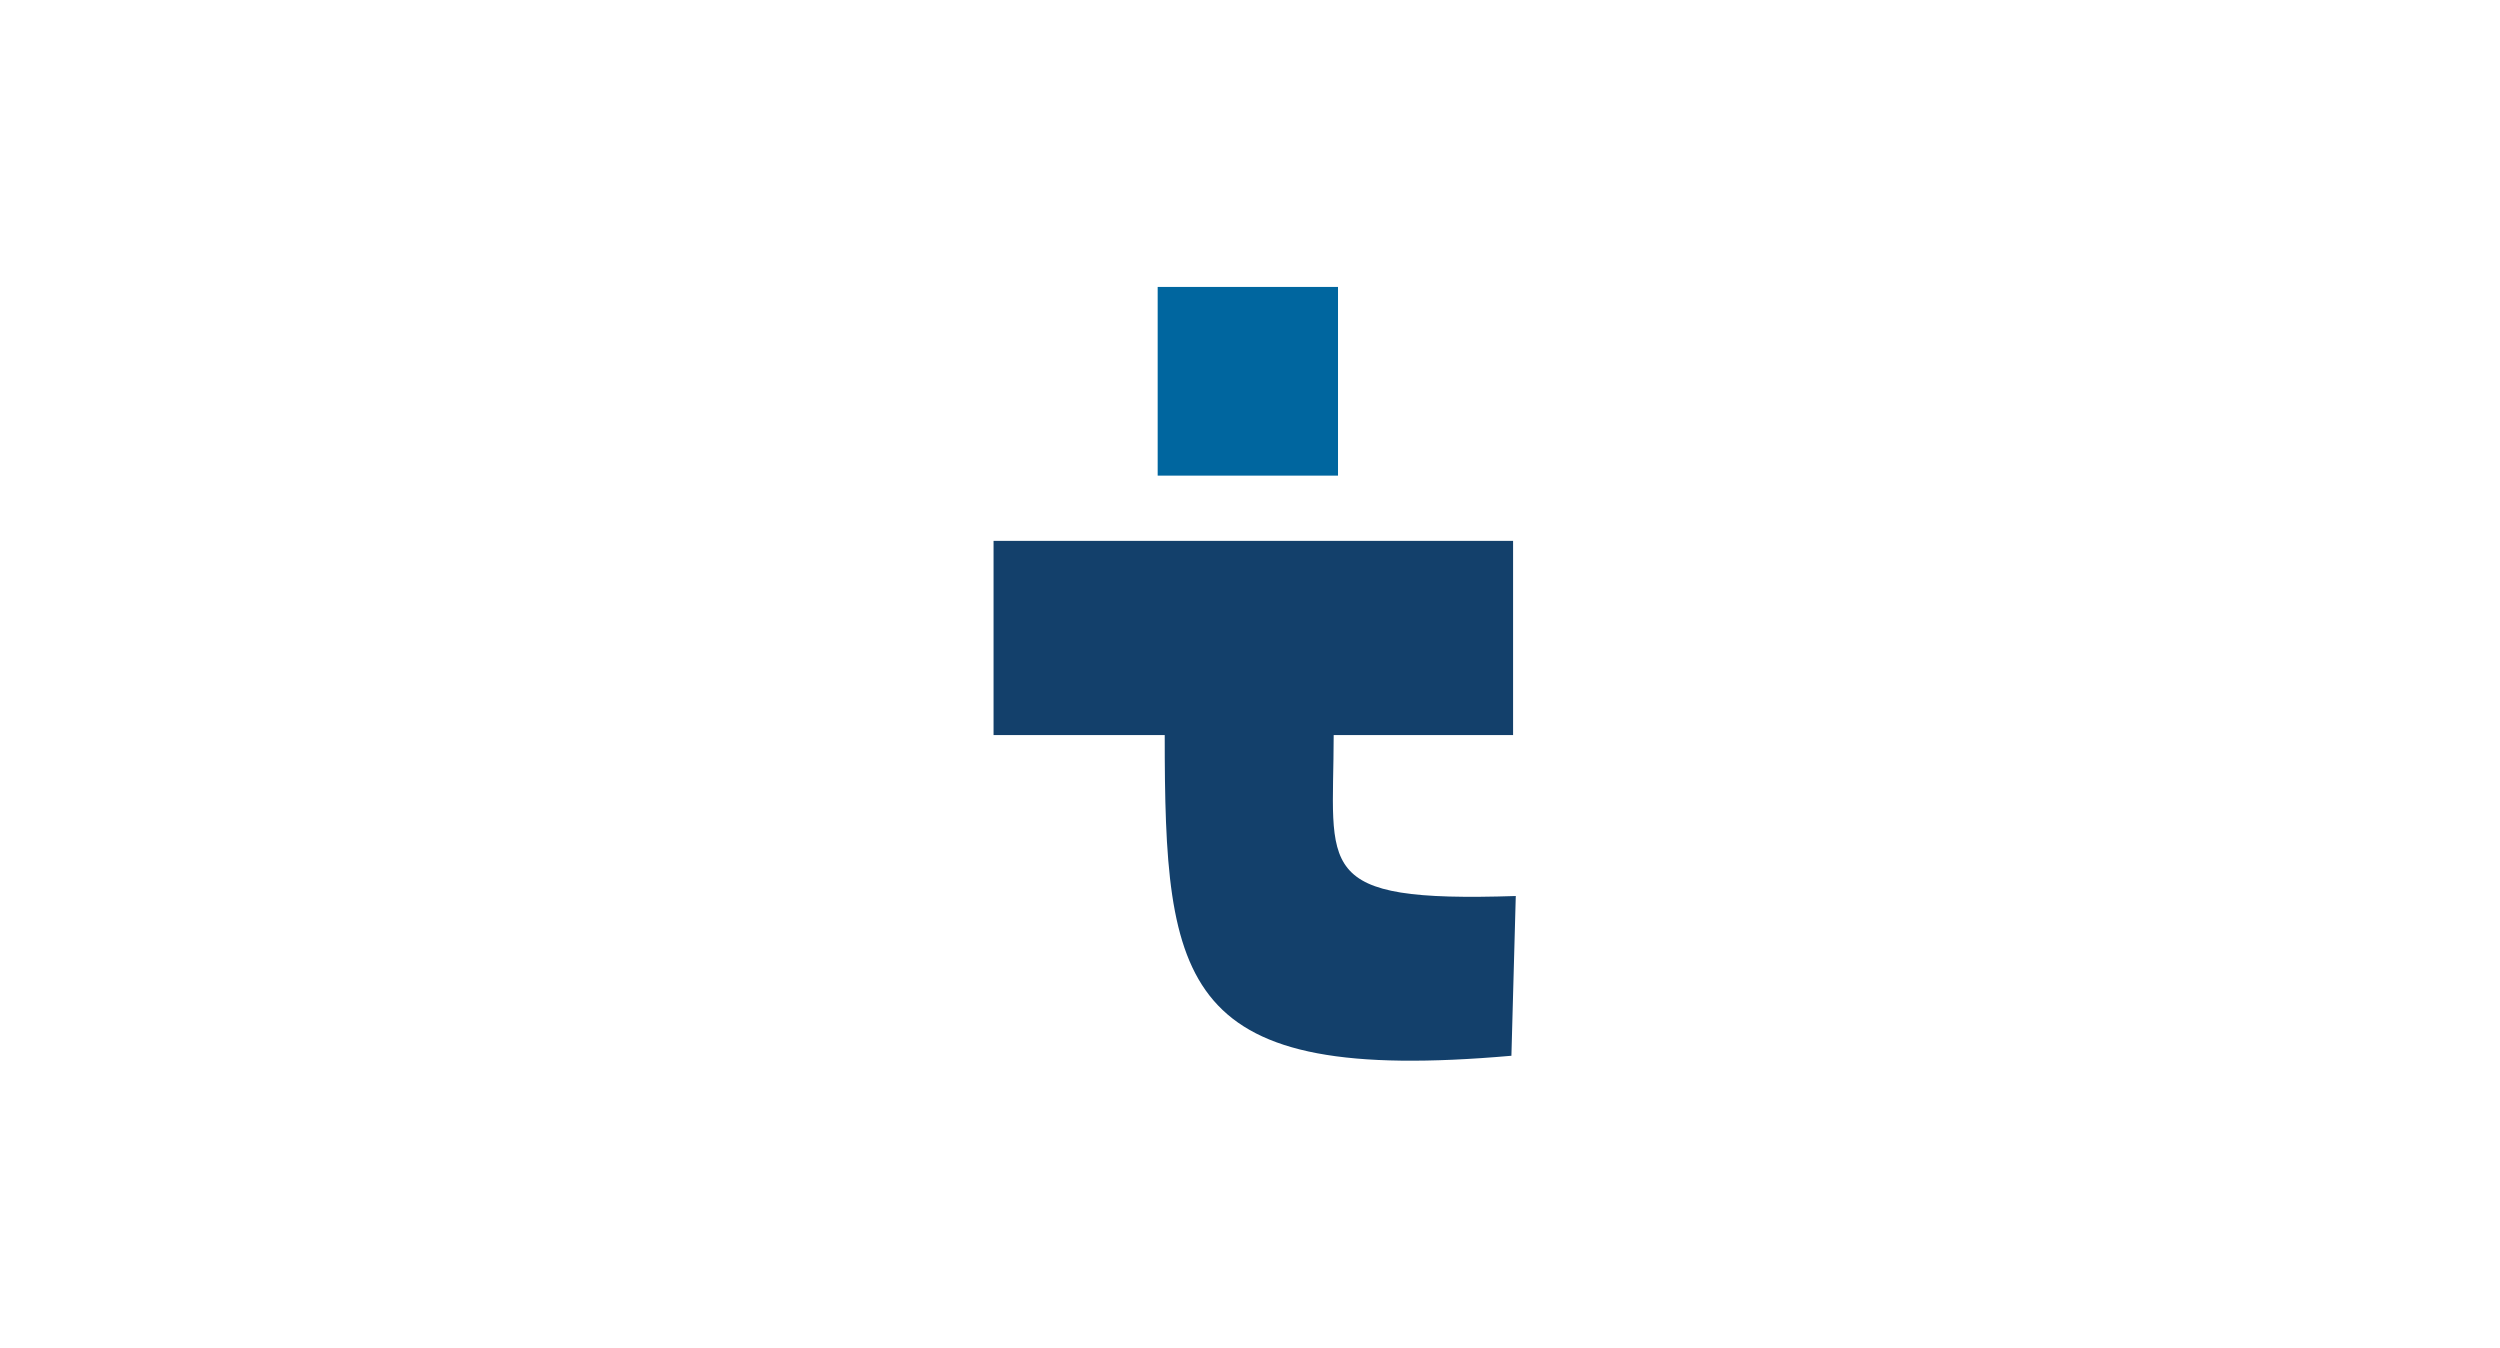 <?xml version="1.0" encoding="UTF-8"?><svg xmlns="http://www.w3.org/2000/svg" width="613.3" height="330.6" viewBox="0 0 613.3 330.6"><g id="a"/><g id="b"><g id="c"><rect width="613.3" height="330.6" style="fill:#fff;"/><g><path id="d" d="M284,116.68v-46.29h44.24v46.29h-44.24Z" style="fill:#00669f; fill-rule:evenodd;"/><path id="e" d="M371.85,219.81l-1.07,39.19c-81.43,7.15-85.05-17.06-85.05-78.68h-41.99v-47.63h127.45v47.63h-44.01c-.02,32.91-5.64,41.14,44.68,39.49h-.01Z" style="fill:#13406b; fill-rule:evenodd;"/></g></g></g></svg>